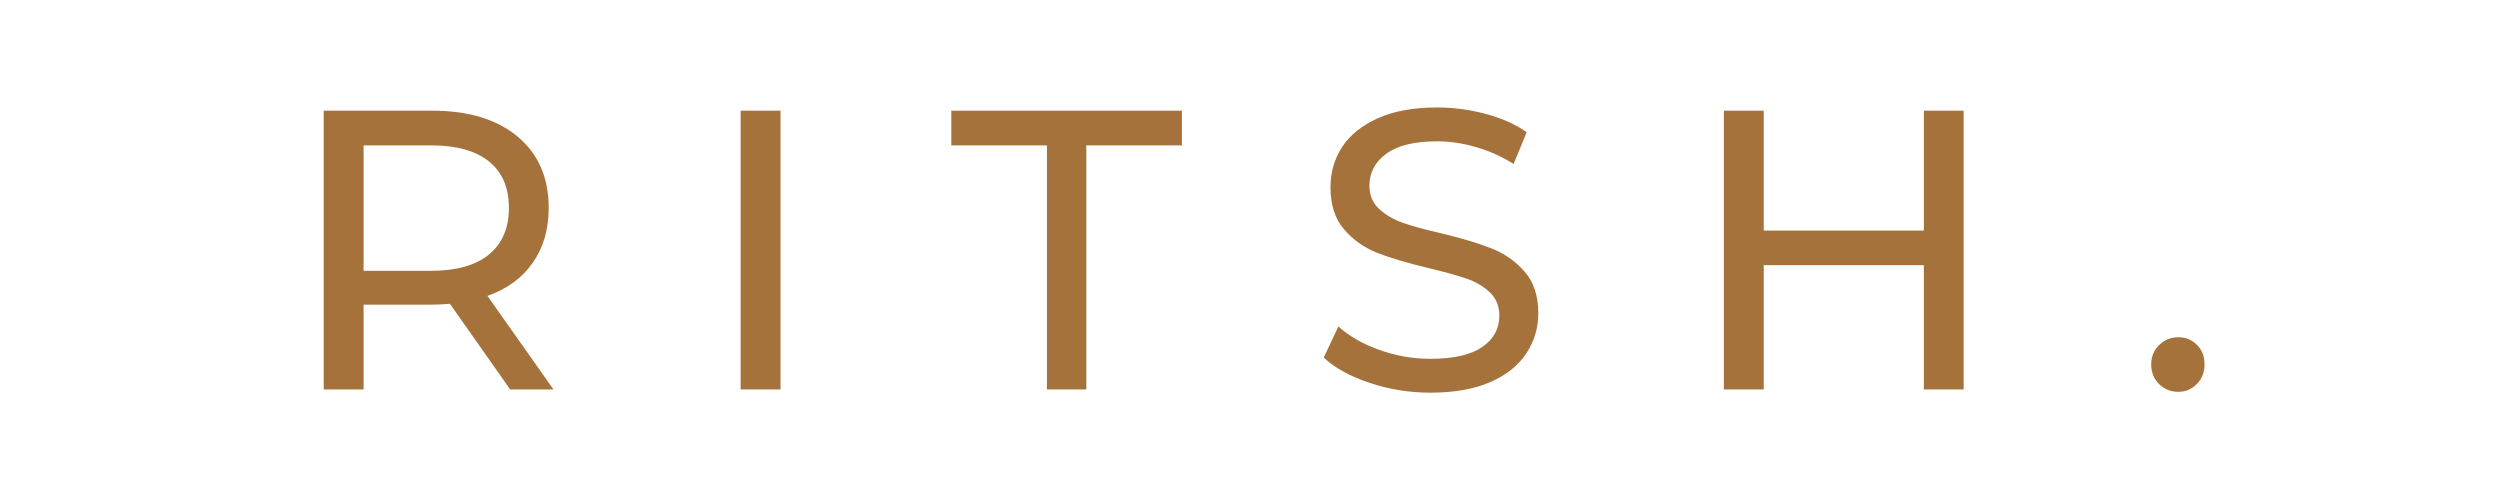<svg version="1.0" preserveAspectRatio="xMidYMid meet" height="100" viewBox="0 0 375 75" zoomAndPan="magnify" width="500" xmlns:xlink="http://www.w3.org/1999/xlink" xmlns="http://www.w3.org/2000/svg"><defs><g></g></defs><g fill-opacity="1" fill="#a6723b"><g transform="translate(42.289, 58.416)"><g><path d="M 34.234 0 L 25.203 -12.844 C 24.086 -12.758 23.211 -12.719 22.578 -12.719 L 12.25 -12.719 L 12.25 0 L 6.266 0 L 6.266 -41.812 L 22.578 -41.812 C 27.992 -41.812 32.254 -40.516 35.359 -37.922 C 38.461 -35.336 40.016 -31.773 40.016 -27.234 C 40.016 -24.016 39.219 -21.27 37.625 -19 C 36.039 -16.727 33.773 -15.07 30.828 -14.031 L 40.734 0 Z M 22.406 -17.797 C 26.188 -17.797 29.07 -18.613 31.062 -20.25 C 33.051 -21.883 34.047 -24.211 34.047 -27.234 C 34.047 -30.266 33.051 -32.582 31.062 -34.188 C 29.07 -35.801 26.188 -36.609 22.406 -36.609 L 12.25 -36.609 L 12.25 -17.797 Z M 22.406 -17.797"></path></g></g></g><g fill-opacity="1" fill="#a6723b"><g transform="translate(104.829, 58.416)"><g><path d="M 6.266 -41.812 L 12.25 -41.812 L 12.25 0 L 6.266 0 Z M 6.266 -41.812"></path></g></g></g><g fill-opacity="1" fill="#a6723b"><g transform="translate(142.462, 58.416)"><g><path d="M 14.578 -36.609 L 0.234 -36.609 L 0.234 -41.812 L 34.828 -41.812 L 34.828 -36.609 L 20.484 -36.609 L 20.484 0 L 14.578 0 Z M 14.578 -36.609"></path></g></g></g><g fill-opacity="1" fill="#a6723b"><g transform="translate(196.103, 58.416)"><g><path d="M 18.453 0.484 C 15.305 0.484 12.27 -0.004 9.344 -0.984 C 6.414 -1.961 4.117 -3.227 2.453 -4.781 L 4.656 -9.438 C 6.25 -8 8.289 -6.832 10.781 -5.938 C 13.27 -5.039 15.828 -4.594 18.453 -4.594 C 21.922 -4.594 24.508 -5.18 26.219 -6.359 C 27.938 -7.535 28.797 -9.098 28.797 -11.047 C 28.797 -12.484 28.328 -13.648 27.391 -14.547 C 26.453 -15.441 25.297 -16.129 23.922 -16.609 C 22.547 -17.086 20.602 -17.625 18.094 -18.219 C 14.945 -18.977 12.41 -19.734 10.484 -20.484 C 8.555 -21.242 6.906 -22.41 5.531 -23.984 C 4.156 -25.555 3.469 -27.676 3.469 -30.344 C 3.469 -32.57 4.051 -34.582 5.219 -36.375 C 6.395 -38.164 8.176 -39.598 10.562 -40.672 C 12.957 -41.754 15.926 -42.297 19.469 -42.297 C 21.938 -42.297 24.363 -41.973 26.75 -41.328 C 29.145 -40.691 31.195 -39.781 32.906 -38.594 L 30.938 -33.812 C 29.188 -34.926 27.316 -35.77 25.328 -36.344 C 23.336 -36.926 21.383 -37.219 19.469 -37.219 C 16.082 -37.219 13.539 -36.598 11.844 -35.359 C 10.156 -34.129 9.312 -32.535 9.312 -30.578 C 9.312 -29.148 9.789 -27.988 10.75 -27.094 C 11.707 -26.195 12.891 -25.5 14.297 -25 C 15.711 -24.5 17.641 -23.973 20.078 -23.422 C 23.223 -22.66 25.75 -21.898 27.656 -21.141 C 29.57 -20.391 31.211 -19.238 32.578 -17.688 C 33.953 -16.133 34.641 -14.039 34.641 -11.406 C 34.641 -9.219 34.039 -7.219 32.844 -5.406 C 31.656 -3.594 29.848 -2.156 27.422 -1.094 C 24.992 -0.039 22.004 0.484 18.453 0.484 Z M 18.453 0.484"></path></g></g></g><g fill-opacity="1" fill="#a6723b"><g transform="translate(252.312, 58.416)"><g><path d="M 42.234 -41.812 L 42.234 0 L 36.266 0 L 36.266 -18.641 L 12.25 -18.641 L 12.25 0 L 6.266 0 L 6.266 -41.812 L 12.25 -41.812 L 12.25 -23.828 L 36.266 -23.828 L 36.266 -41.812 Z M 42.234 -41.812"></path></g></g></g><g fill-opacity="1" fill="#a6723b"><g transform="translate(319.93, 58.416)"><g><path d="M 6.812 0.359 C 5.695 0.359 4.738 -0.023 3.938 -0.797 C 3.145 -1.578 2.75 -2.566 2.75 -3.766 C 2.75 -4.922 3.145 -5.883 3.938 -6.656 C 4.738 -7.438 5.695 -7.828 6.812 -7.828 C 7.926 -7.828 8.859 -7.445 9.609 -6.688 C 10.367 -5.938 10.75 -4.961 10.75 -3.766 C 10.75 -2.566 10.359 -1.578 9.578 -0.797 C 8.805 -0.023 7.883 0.359 6.812 0.359 Z M 6.812 0.359"></path></g></g></g></svg>